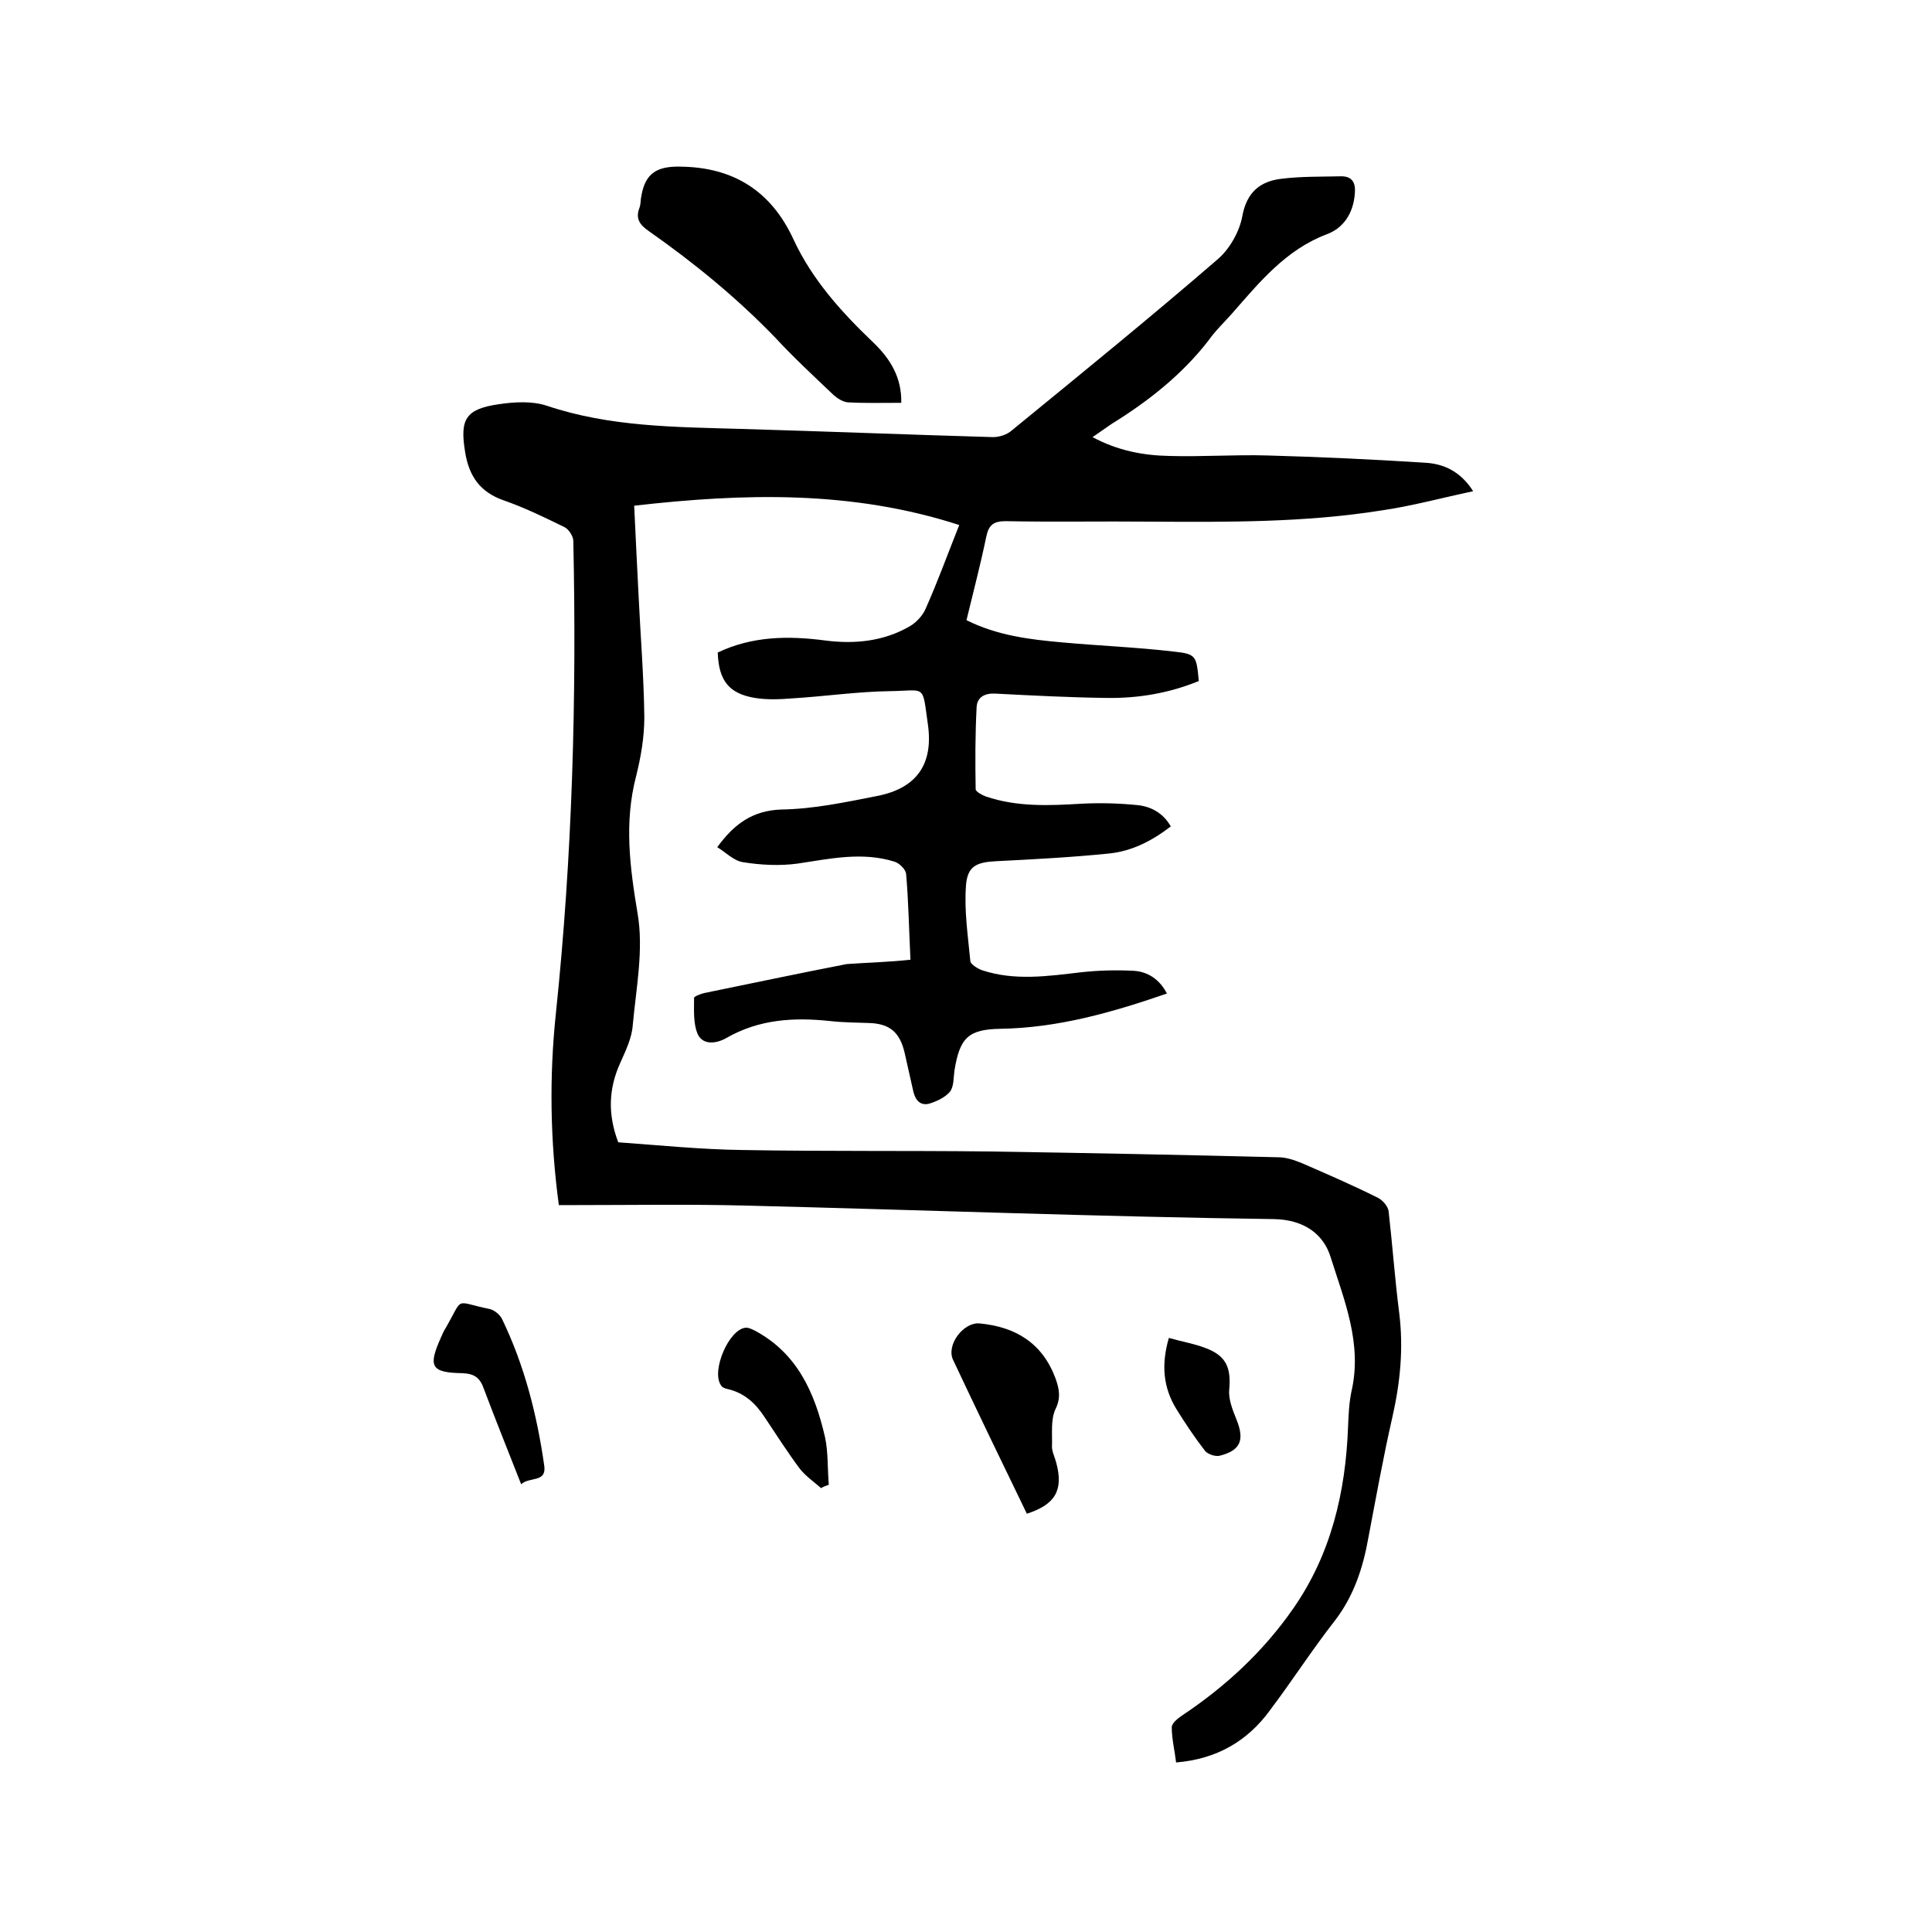 <svg enable-background="new 0 0 400 400" viewBox="0 0 400 400" xmlns="http://www.w3.org/2000/svg"><path d="m188.5 198.7c-.3-6.2-.4-12-.9-17.8-.1-.9-1.4-2.2-2.4-2.5-6.7-2.1-13.4-.6-20.1.4-3.7.5-7.6.3-11.3-.3-1.9-.3-3.5-2-5.3-3.1 3.5-4.8 7.3-7.6 13.3-7.8 6.6-.1 13.2-1.5 19.8-2.8 8.2-1.6 11.7-6.6 10.5-14.9-1.2-8.4-.3-6.9-8-6.8-6.7.1-13.5 1.1-20.2 1.5-2.5.2-5.1.3-7.6-.1-5.4-.9-7.5-3.6-7.7-9.4 7.1-3.4 14.6-3.5 22.2-2.5 6.1.8 12.1.2 17.5-2.9 1.4-.8 2.8-2.3 3.4-3.8 2.4-5.4 4.4-10.9 6.9-17.2-22.2-7.2-44.5-6.6-67.3-4 .3 6.5.6 12.4.9 18.4.4 8.5 1.1 16.9 1.2 25.4 0 4.1-.7 8.2-1.7 12.2-2.5 9.6-1.3 18.8.3 28.4 1.3 7.5-.3 15.5-1 23.2-.2 2.7-1.5 5.3-2.6 7.8-2.4 5.3-2.6 10.6-.4 16.4 8.4.6 17.2 1.5 25.9 1.6 16.9.3 33.9.1 50.8.3 20 .3 40 .7 60 1.2 1.6 0 3.3.6 4.8 1.2 5.3 2.3 10.6 4.6 15.8 7.2 1 .5 2.1 1.8 2.2 2.8.8 7 1.3 14.1 2.2 21.1.9 7.3.2 14.3-1.4 21.4-1.9 8.3-3.4 16.7-5 25.1-1.1 6.2-3 12-6.9 17.1-4.7 6-8.8 12.4-13.4 18.5-4.7 6.5-11.1 10.2-19.5 10.9-.3-2.5-.9-4.9-.9-7.3 0-.8 1.2-1.8 2.1-2.4 9-6 16.8-13.2 23-22.1 7.9-11.3 10.9-24.2 11.4-37.7.1-2.4.2-4.9.7-7.3 2.3-9.9-1.5-18.9-4.3-27.8-1.4-4.6-5.3-7.8-11.8-7.9-36.5-.5-73-1.9-109.4-2.8-11.7-.3-23.5-.1-35.2-.1-1.1 0-2.3 0-3.4 0-1.8-13.4-2-26.6-.6-39.8 3.4-32.5 4.3-65 3.6-97.7 0-1-1-2.5-1.9-2.9-4.1-2-8.2-4-12.5-5.5-4.9-1.7-7.2-5-8-10-1.1-6.7 0-8.9 6.9-9.9 3.3-.5 7-.7 10 .3 13.1 4.4 26.6 4.4 40.1 4.8 17.4.5 34.9 1.2 52.3 1.7 1.3 0 2.9-.5 3.9-1.4 14.3-11.7 28.7-23.4 42.7-35.5 2.4-2.1 4.4-5.6 5-8.8.9-5 3.7-7.3 8.2-7.8 4.1-.5 8.2-.4 12.3-.5 2.4 0 3 1.5 2.8 3.6-.3 4-2.3 7.1-5.8 8.4-8.5 3.2-14 10-19.7 16.5-1.6 1.8-3.4 3.5-4.8 5.5-5.5 7.1-12.5 12.6-20.1 17.3-1.2.8-2.4 1.7-3.9 2.7 5.2 2.8 10.5 3.8 15.9 3.9 6.8.2 13.5-.3 20.3-.1 10.9.3 21.7.8 32.6 1.5 3.9.2 7.4 1.8 10 5.9-6.6 1.4-12.8 3.1-19.1 4-15.8 2.5-31.8 2.4-47.8 2.3-10-.1-19.9.1-29.9-.1-2.5 0-3.5.8-4 3.2-1.2 5.8-2.7 11.5-4.1 17.3 6.4 3.2 13.1 4 19.8 4.6 7.7.7 15.4 1 23.1 1.9 4.7.5 4.7.9 5.2 6.1-6.1 2.5-12.5 3.6-19.1 3.5-7.7-.1-15.4-.5-23.1-.9-2.2-.1-3.7.8-3.8 2.8-.3 5.7-.3 11.3-.2 17 0 .5 1.3 1.2 2.1 1.5 6.5 2.2 13.1 1.9 19.8 1.5 3.9-.2 7.8-.1 11.7.3 2.7.3 5.2 1.6 6.8 4.4-3.9 3-8 5.1-12.7 5.6-7.8.8-15.6 1.2-23.4 1.6-4.1.2-6 1-6.3 5-.4 5.2.4 10.4.9 15.7.1.7 1.6 1.6 2.5 1.9 6.7 2.2 13.6 1.2 20.4.4 3.6-.4 7.4-.5 11-.3 2.9.2 5.3 1.8 6.8 4.7-11.3 3.9-22.5 7.1-34.4 7.3-6.8.1-8.5 1.9-9.6 8.7-.2 1.5-.1 3.2-.9 4.3-1 1.2-2.7 2-4.3 2.5-1.9.5-2.9-.8-3.3-2.5-.6-2.7-1.2-5.3-1.8-8-1-4.3-3.1-6.1-7.5-6.2-2.6-.1-5.3-.1-7.9-.4-7.5-.8-14.7-.4-21.5 3.5-2.1 1.2-4.8 1.5-5.9-.7-1-2.2-.8-5-.8-7.6 0-.3 1.3-.8 2.1-1 9.8-2 19.7-4.1 29.5-6 4.2-.3 8.6-.4 13.2-.9z"/><path d="m186.6 83.4c-3.9 0-7.5.1-11.1-.1-1-.1-2.1-.8-2.9-1.5-4.1-3.9-8.2-7.7-12-11.8-8-8.3-16.8-15.5-26.2-22.1-1.9-1.3-2.9-2.6-2-4.9.3-.8.2-1.7.4-2.5.8-4.6 3.2-6.1 8-6 11.1.1 18.9 5.1 23.5 15.1 3.9 8.4 10 15.1 16.6 21.4 3.4 3.3 5.8 7.1 5.7 12.4z"/><path d="m212.6 313.4c-5.2-10.7-10.3-21.3-15.3-31.9-1.4-3.1 2.2-7.8 5.5-7.5 7.5.7 13 4.1 15.7 11.3.8 2.2 1.2 4.1 0 6.5-1 2.2-.6 5.1-.7 7.7 0 1.1.6 2.2.9 3.4 1.5 5.6-.2 8.6-6.1 10.5z"/><path d="m107.9 307.3c-2.7-6.9-5.3-13.3-7.7-19.7-.8-2.3-1.9-3.2-4.5-3.3-6.5-.1-7.1-1.4-4.4-7.4.3-.7.6-1.4 1-2 3.8-6.6 1.6-5.4 9-3.9 1 .2 2.1 1.1 2.6 2 4.7 9.7 7.3 20 8.8 30.6.4 3.4-3.1 2.1-4.8 3.7z"/><path d="m170 308.1c-1.5-1.3-3.2-2.5-4.4-4-2.6-3.5-4.9-7.1-7.3-10.7-1.9-2.9-4.2-5-7.6-5.8-.6-.1-1.3-.4-1.5-.9-1.9-3 1.7-11.4 5.1-11.8.6-.1 1.4.3 2 .6 8.8 4.7 12.4 12.9 14.5 22 .7 3.2.5 6.6.8 9.9-.6.2-1.1.4-1.6.7z"/><path d="m242 277c2.8.8 5.3 1.2 7.6 2.1 4.3 1.6 5.3 4.1 4.9 8.6-.2 2 .7 4.2 1.5 6.2 1.7 4.2.9 6.4-3.5 7.5-.9.2-2.4-.3-3-1-2.1-2.7-4.1-5.7-5.9-8.6-2.8-4.5-3.2-9.3-1.6-14.8z"/></svg>